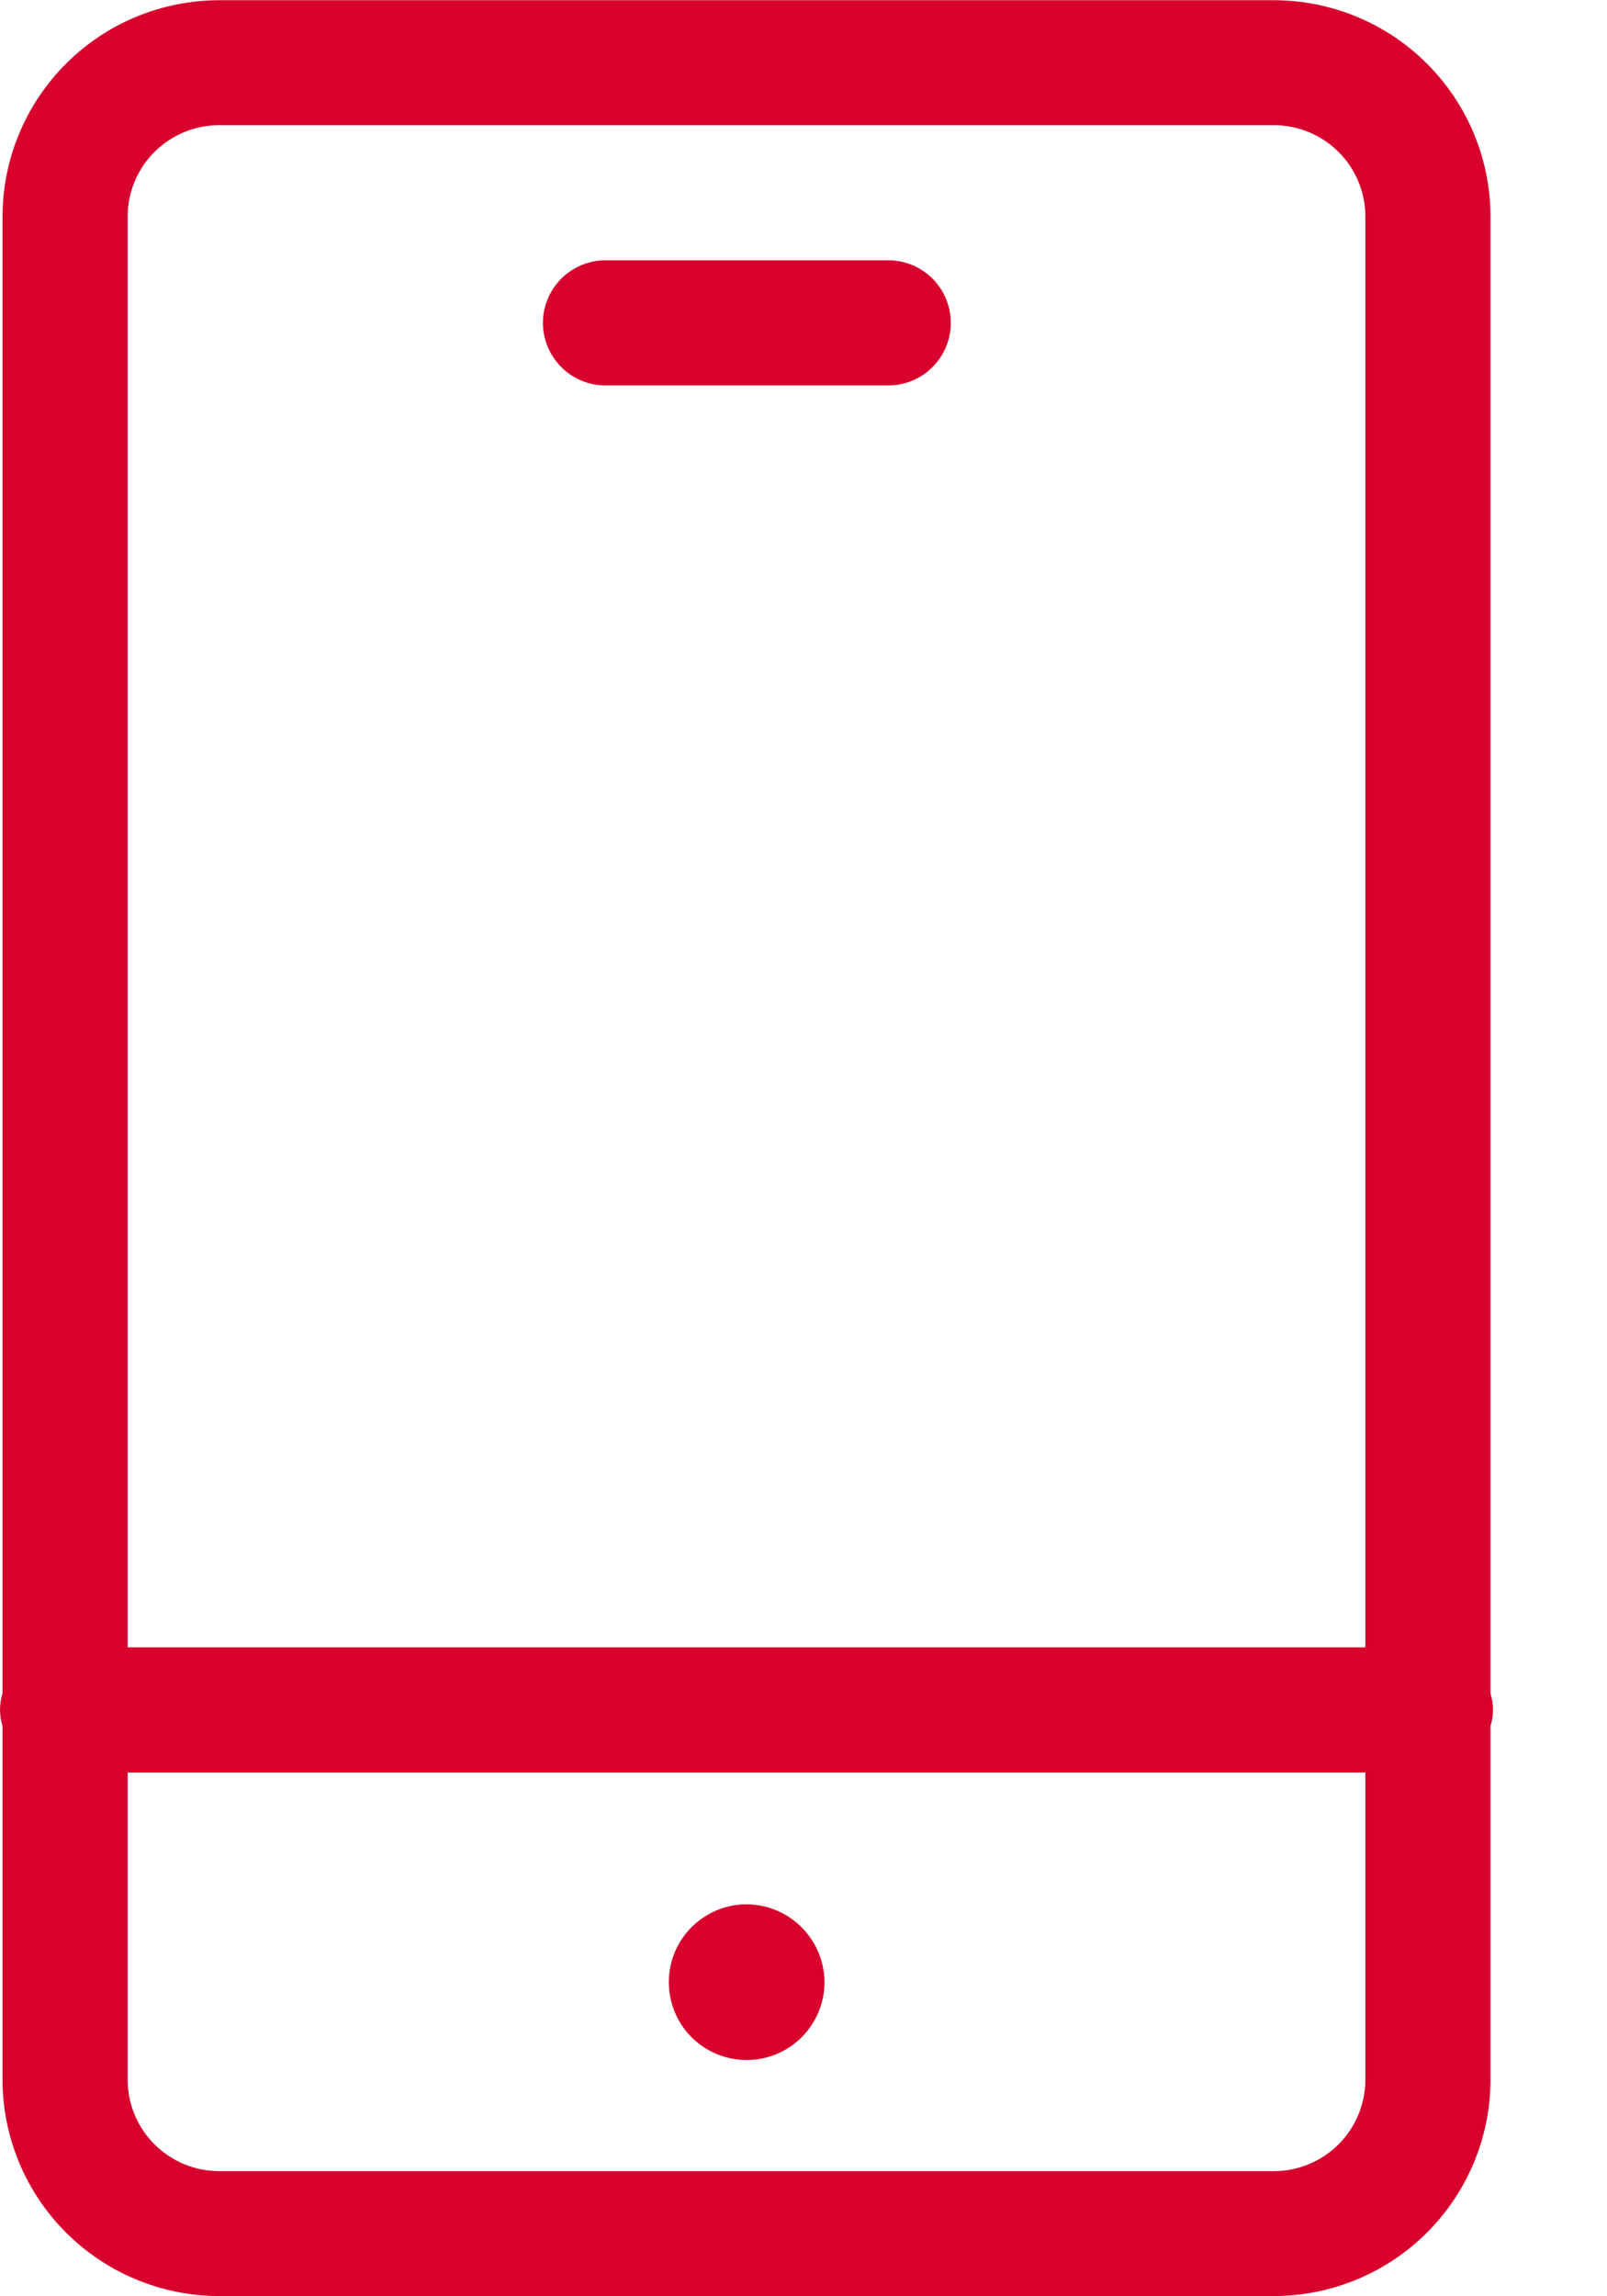<svg width="14" height="20" viewBox="0 0 14 20" fill="none" xmlns="http://www.w3.org/2000/svg">
    <g clip-path="url(#clip0_663_40)">
        <path d="M6.505 16.586C6.371 16.586 6.239 16.626 6.128 16.701C6.016 16.775 5.93 16.881 5.878 17.005C5.827 17.129 5.814 17.265 5.84 17.397C5.866 17.528 5.93 17.649 6.025 17.744C6.12 17.838 6.241 17.903 6.372 17.929C6.504 17.955 6.64 17.942 6.764 17.891C6.888 17.839 6.994 17.753 7.068 17.641C7.143 17.529 7.183 17.398 7.183 17.264C7.182 17.085 7.11 16.913 6.983 16.786C6.856 16.659 6.684 16.587 6.505 16.586Z" fill="#d8002c"/>
        <path d="M13.007 14.893C13.007 14.844 12.999 14.796 12.985 14.749V1.888C12.985 1.388 12.786 0.909 12.432 0.555C12.079 0.202 11.6 0.003 11.1 0.002H1.907C1.407 0.003 0.928 0.202 0.575 0.555C0.221 0.909 0.022 1.388 0.022 1.888V14.749C-0.007 14.842 -0.007 14.941 0.022 15.034V18.112C0.022 18.612 0.221 19.091 0.575 19.445C0.928 19.798 1.407 19.997 1.907 19.998H11.1C11.6 19.997 12.079 19.798 12.432 19.445C12.786 19.091 12.985 18.612 12.985 18.112V15.034C12.999 14.988 13.007 14.941 13.007 14.893ZM1.907 1.09H11.1C11.31 1.091 11.513 1.175 11.662 1.324C11.811 1.473 11.895 1.675 11.895 1.886V14.348H1.112V1.886C1.112 1.675 1.196 1.473 1.345 1.324C1.494 1.175 1.696 1.091 1.907 1.09ZM11.1 18.91H1.907C1.696 18.91 1.494 18.825 1.345 18.676C1.195 18.526 1.112 18.323 1.112 18.112V15.438H11.895V18.112C11.895 18.323 11.812 18.526 11.662 18.676C11.513 18.825 11.311 18.91 11.1 18.91Z" fill="#d8002c"/>
        <path d="M5.275 3.357H7.738C7.883 3.357 8.022 3.3 8.124 3.197C8.226 3.095 8.283 2.957 8.283 2.812C8.283 2.668 8.226 2.529 8.124 2.427C8.022 2.325 7.883 2.267 7.738 2.267H5.275C5.131 2.267 4.992 2.325 4.89 2.427C4.788 2.529 4.73 2.668 4.73 2.812C4.73 2.957 4.788 3.095 4.89 3.197C4.992 3.3 5.131 3.357 5.275 3.357Z" fill="#d8002c"/>
    </g>
    <defs>
        <clipPath id="clip0_663_40">
            <rect width="13.007" height="20" fill="white"/>
        </clipPath>
    </defs>
</svg>
